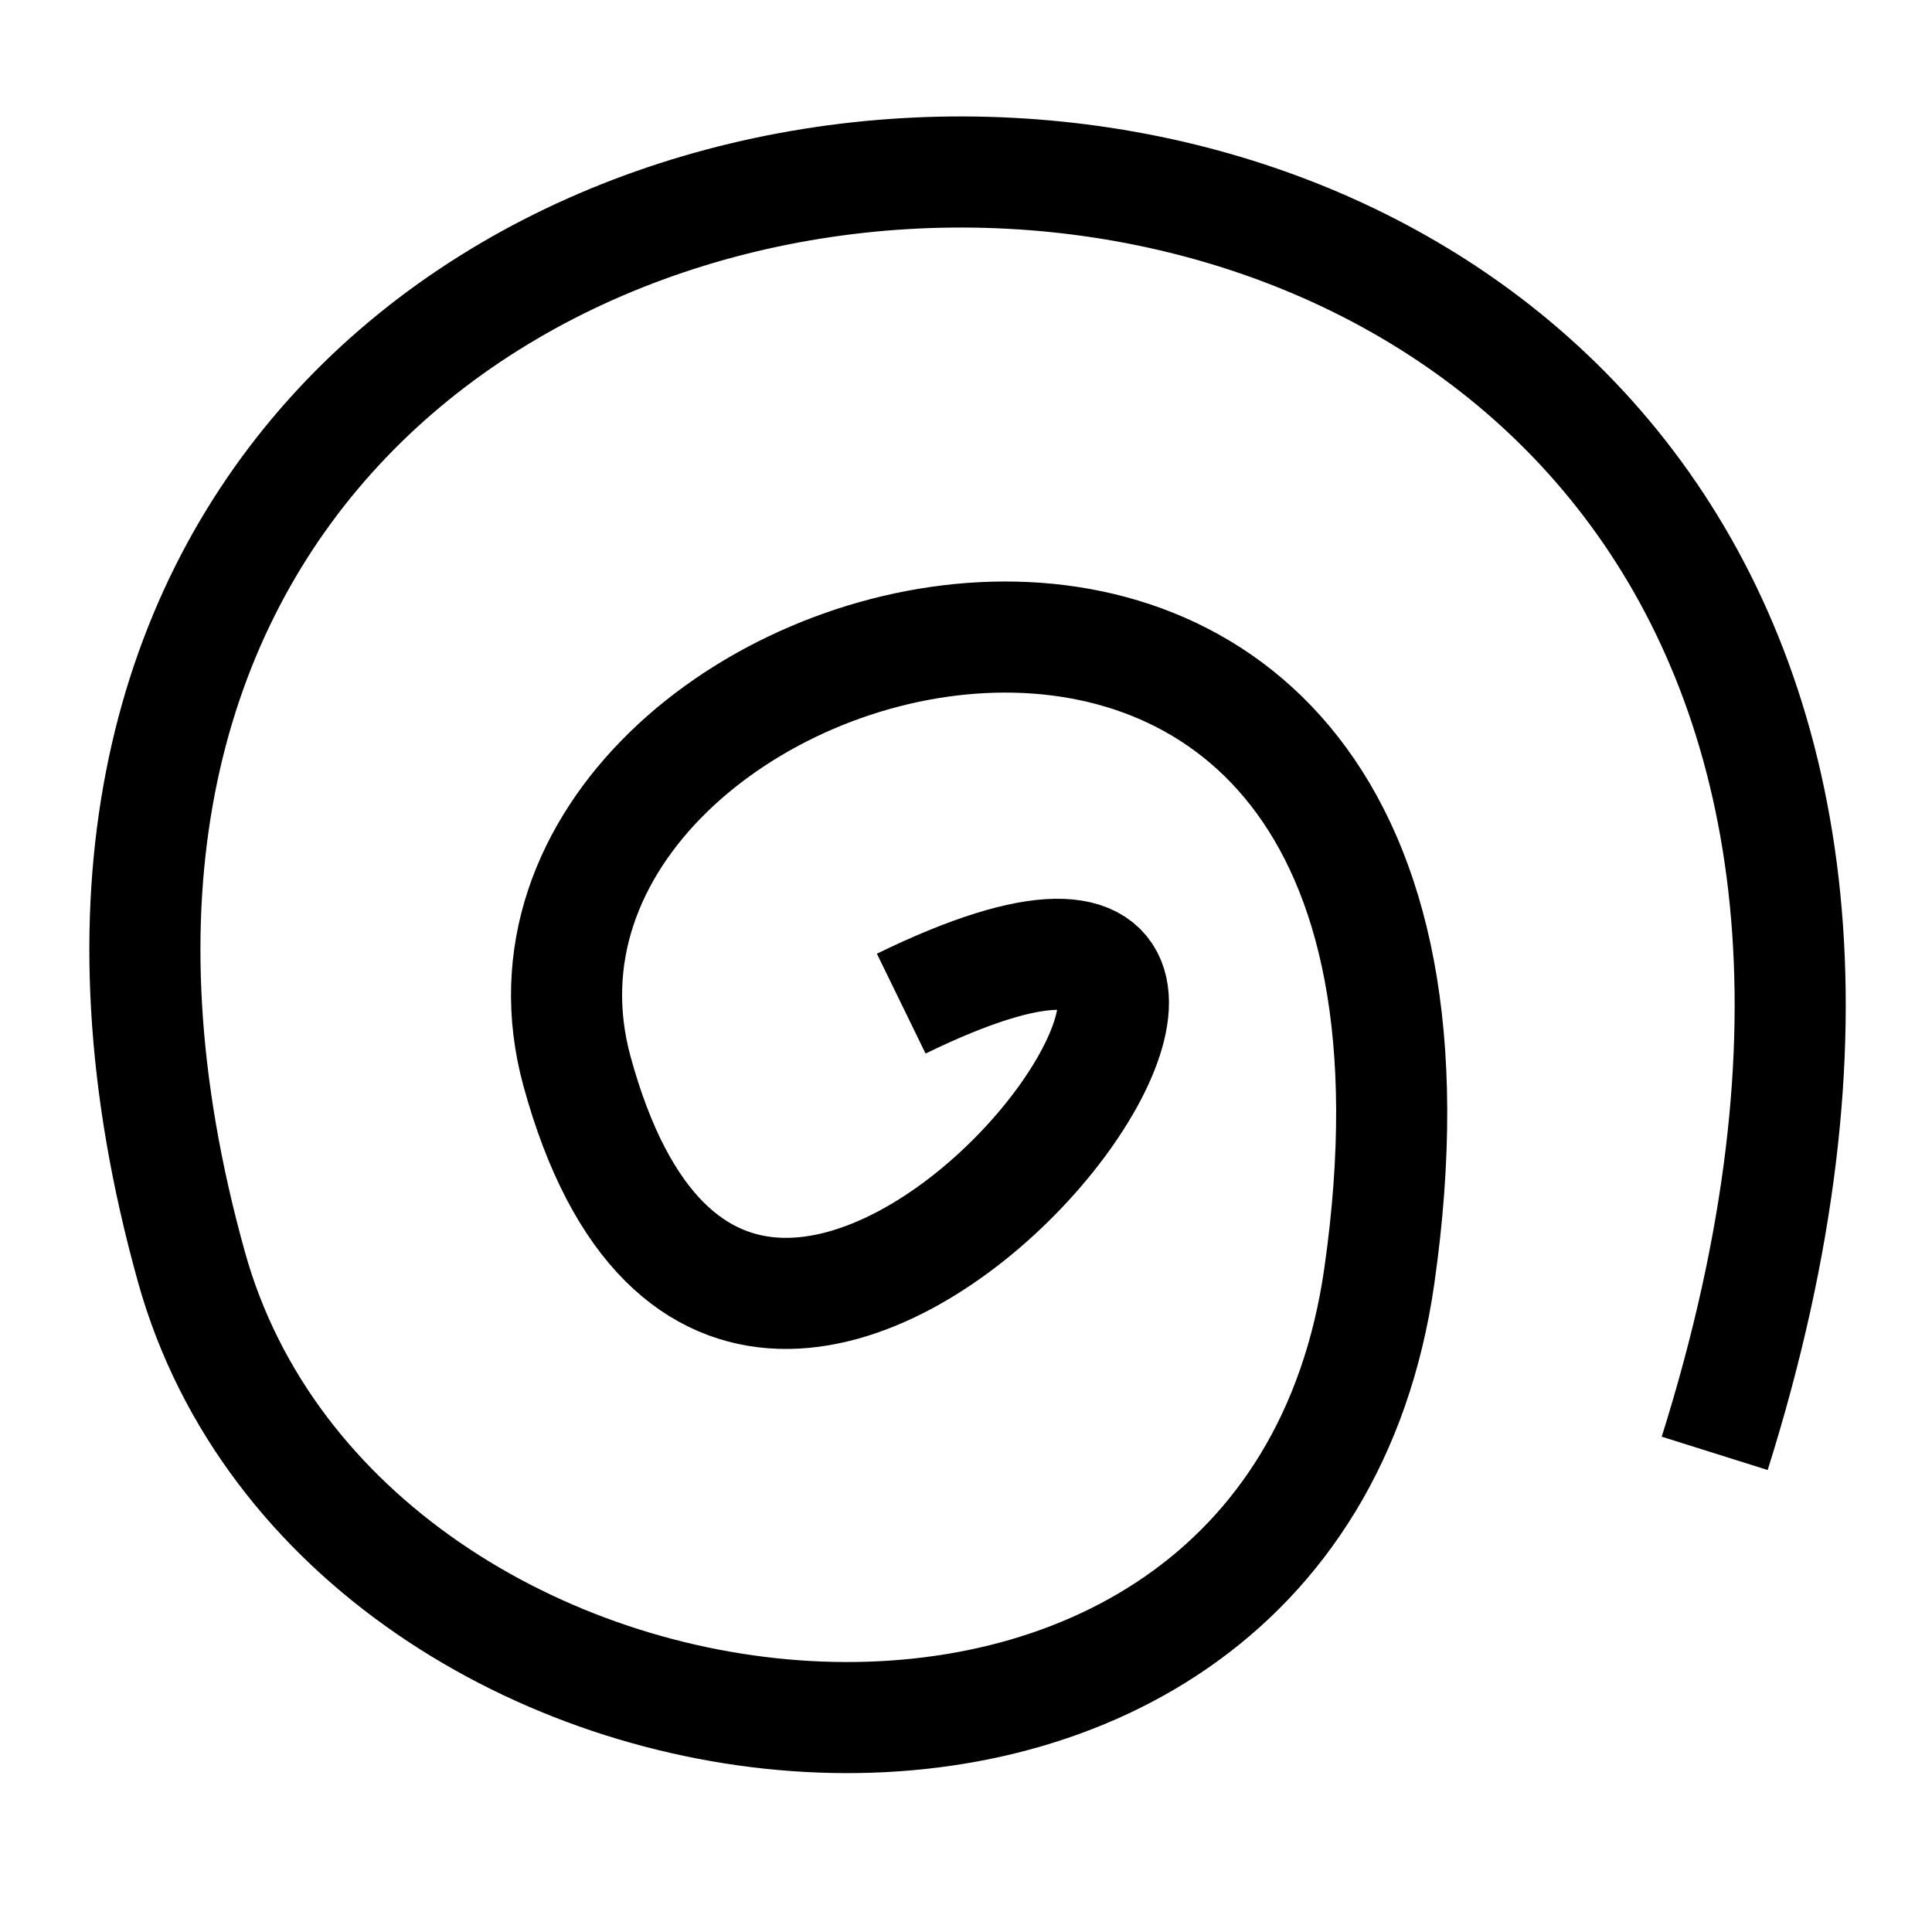 <?xml version="1.0" encoding="UTF-8"?>
<svg width="40px" height="40px" viewBox="0 0 40 40" version="1.1" xmlns="http://www.w3.org/2000/svg" xmlns:xlink="http://www.w3.org/1999/xlink">
    <title>Icon/40/Gastspiel</title>
    <g id="Icon/40/Gastspiel" stroke="none" stroke-width="1" fill="none" fill-rule="evenodd">
        <path d="M18.659,20.779 C30.279,15.113 15.582,35.485 11.946,22.179 C9.327,12.595 31.414,6.411 28.558,26.413 C26.655,39.742 7.102,37.476 3.965,26.236 C-4.562,-4.326 46.513,-4.913 35.501,30.09" id="Path-5" stroke="#000000" stroke-width="2.3"></path>
    </g>
</svg>